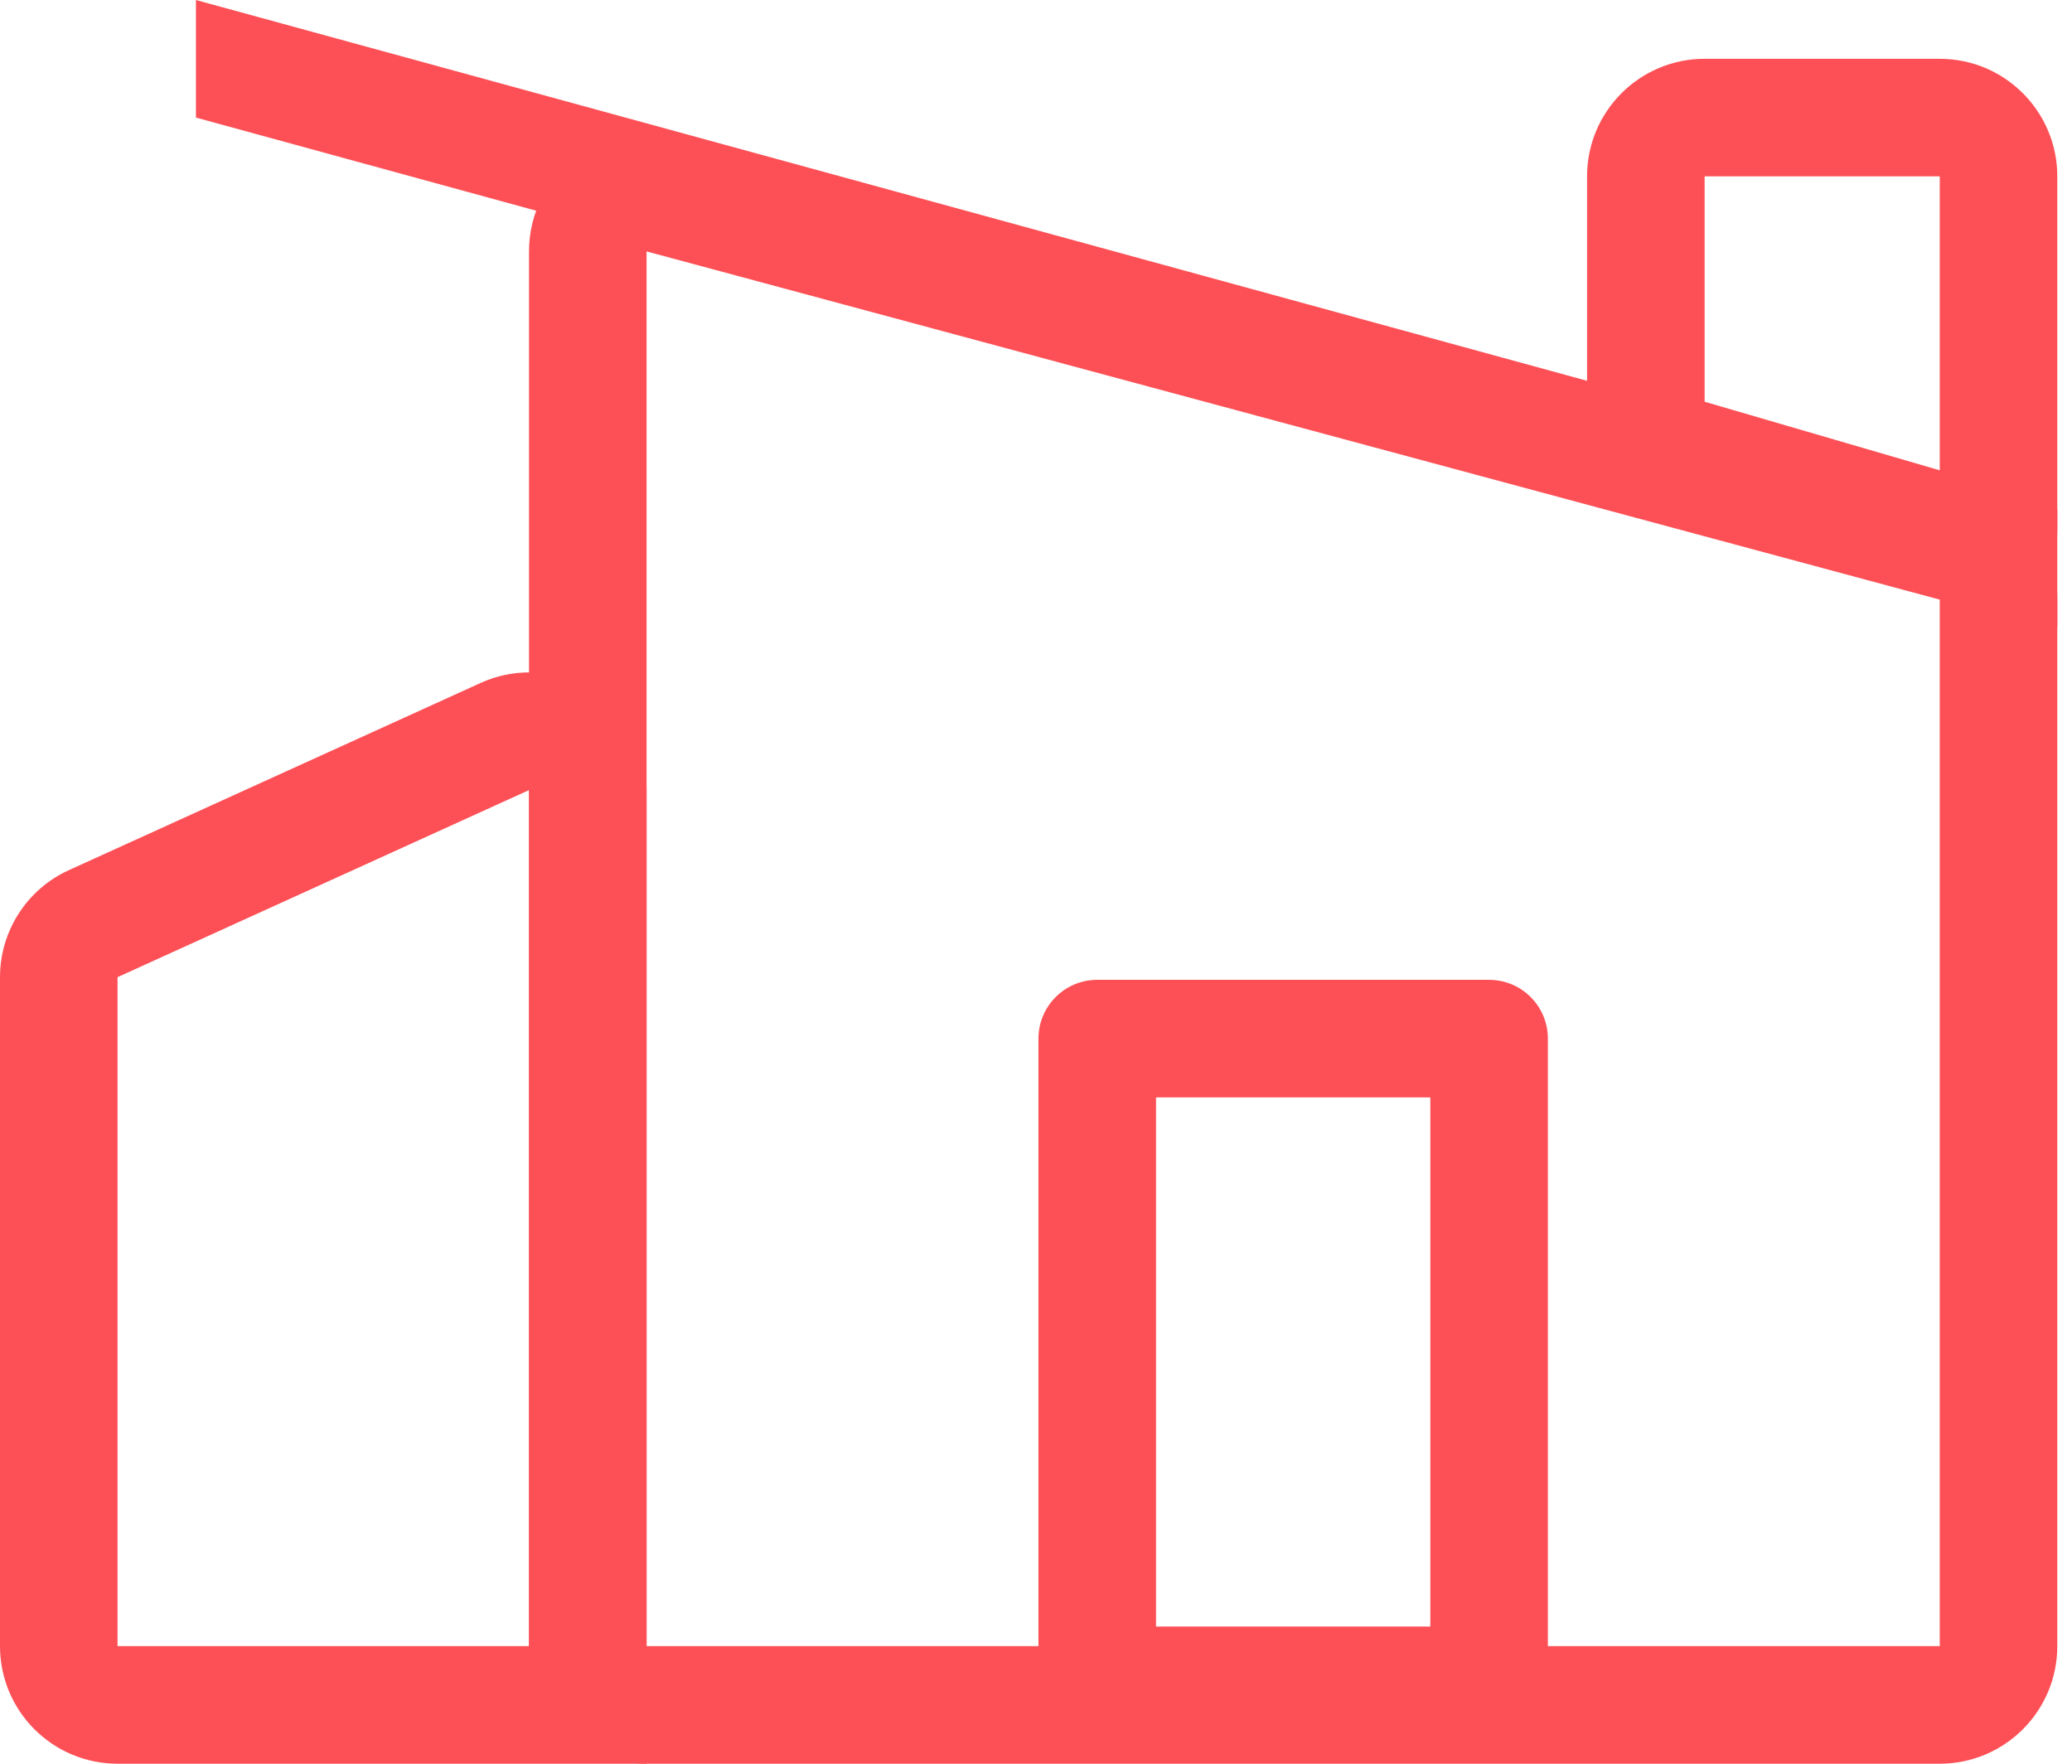 <svg width="94" height="80" viewBox="0 0 94 80" fill="#FD5056" xmlns="http://www.w3.org/2000/svg">
<path fill-rule="evenodd" clip-rule="evenodd" d="M88 27.198L29.333 11.404L29.333 74.667H88L88 27.198ZM30.72 6.254C27.331 5.341 24 7.894 24 11.403V74.667C24 77.612 26.388 80 29.333 80H88C90.945 80 93.333 77.612 93.333 74.667V27.198C93.333 24.787 91.715 22.675 89.386 22.049L30.72 6.254Z" />
<path fill-rule="evenodd" clip-rule="evenodd" d="M24 35.838L5.333 44.323V74.667H24L24 35.838ZM3.126 39.468C1.222 40.333 0 42.232 0 44.323V74.667C0 77.612 2.388 80 5.333 80H24C26.945 80 29.333 80 29.333 80V35.838C29.333 31.959 25.324 29.378 21.793 30.983L3.126 39.468Z" />
<path d="M8.889 0L93.333 23.111V28.444L8.889 5.333V0Z" />
<path fill-rule="evenodd" clip-rule="evenodd" d="M88 8H77.333V18.222L88 21.333V8ZM77.333 2.667C74.388 2.667 72 5.054 72 8V18.222C72 20.593 73.564 22.678 75.84 23.342L86.507 26.453C89.92 27.449 93.333 27.556 93.333 24V8C93.333 5.054 90.945 2.667 88 2.667H77.333Z" />
<path fill-rule="evenodd" clip-rule="evenodd" d="M52.445 49.778V73.778H64.889V49.778H52.445ZM49.778 44.444C48.305 44.444 47.111 45.638 47.111 47.111V76.444C47.111 77.917 48.305 79.111 49.778 79.111H67.556C69.028 79.111 70.222 77.917 70.222 76.444V47.111C70.222 45.638 69.028 44.444 67.556 44.444H49.778Z" />
</svg>
